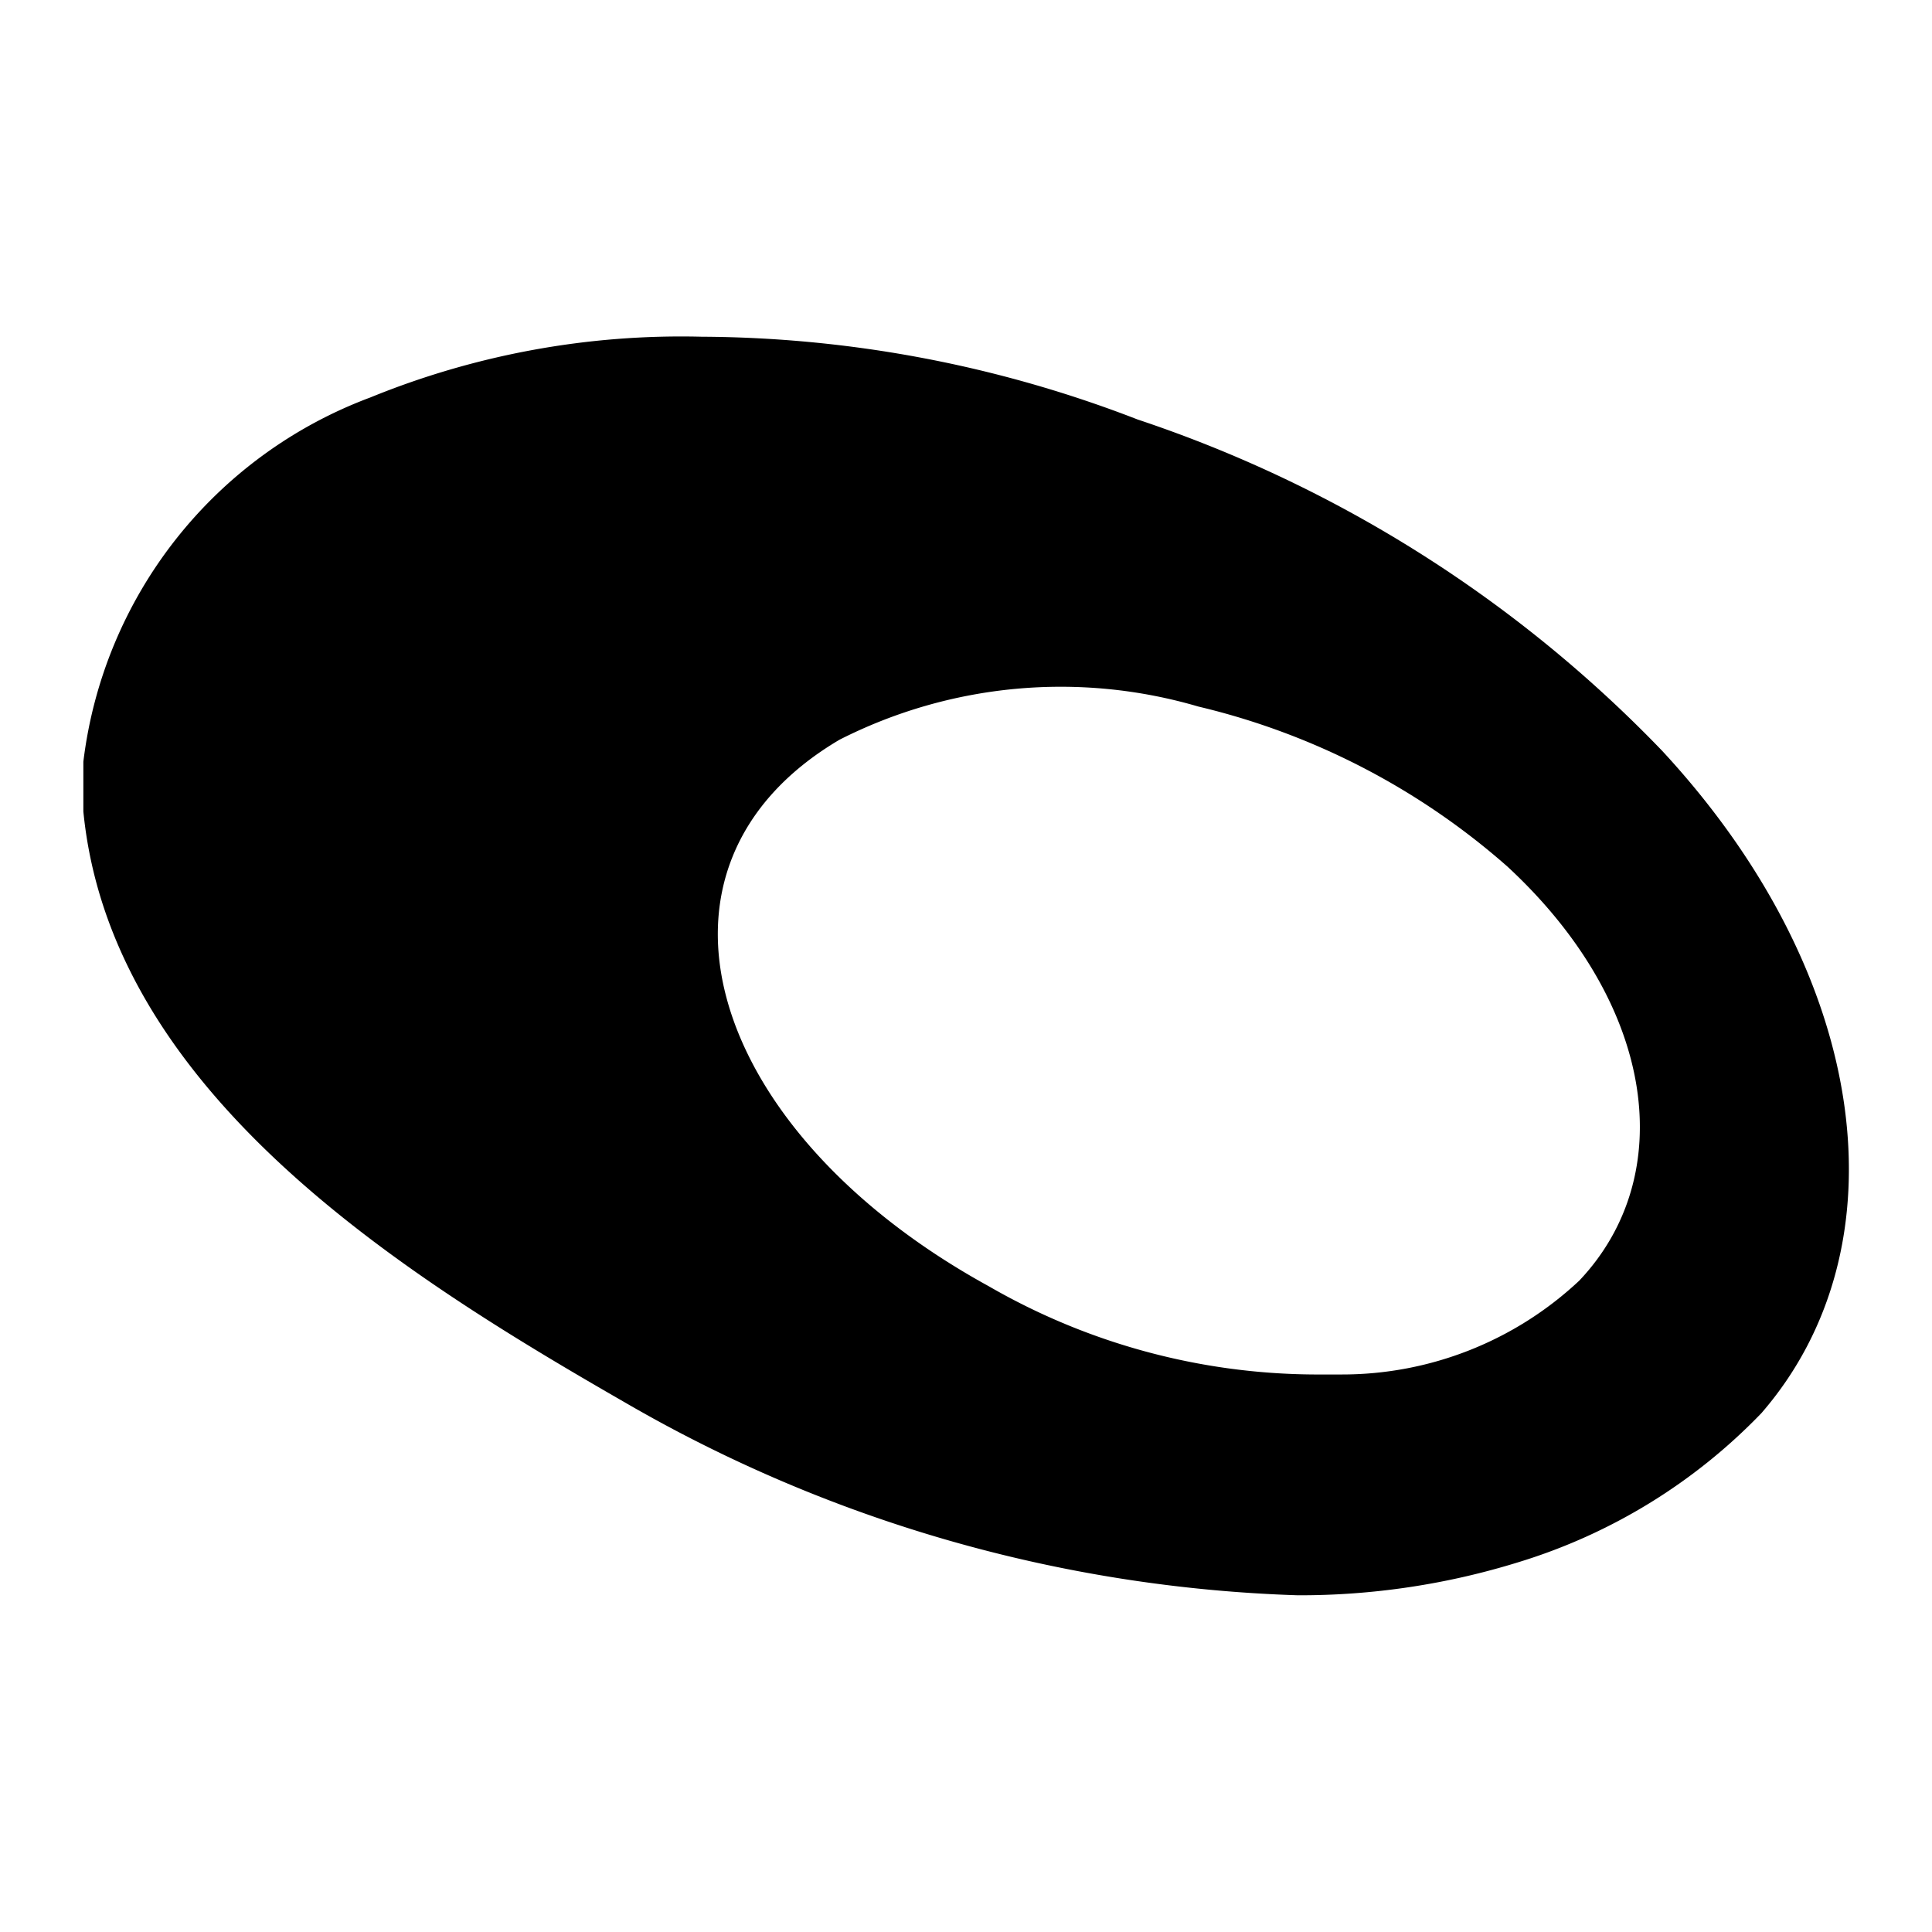 <svg xmlns="http://www.w3.org/2000/svg" viewBox="0 0 35 35"><path d="M17.91,23.3c-5.1-2.8-6.6-7.6-2.7-9.9a8.85,8.85,0,0,1,6.5-.6,13,13,0,0,1,5.6,2.9c2.7,2.5,3.1,5.6,1.3,7.5a6.28,6.28,0,0,1-4.3,1.7h-.5A11.92,11.92,0,0,1,17.91,23.3ZM6.71,7.2a8.08,8.08,0,0,0-5.2,6.6v.9c.5,5.1,5.8,8.4,9.8,10.7a25.92,25.92,0,0,0,12.2,3.5,13.36,13.36,0,0,0,4-.6,10.27,10.27,0,0,0,4.4-2.7c2.6-3,2-7.9-1.8-12a23.48,23.48,0,0,0-9.5-6,22.12,22.12,0,0,0-7.9-1.5A14.9,14.9,0,0,0,6.71,7.2Z"></path></svg>